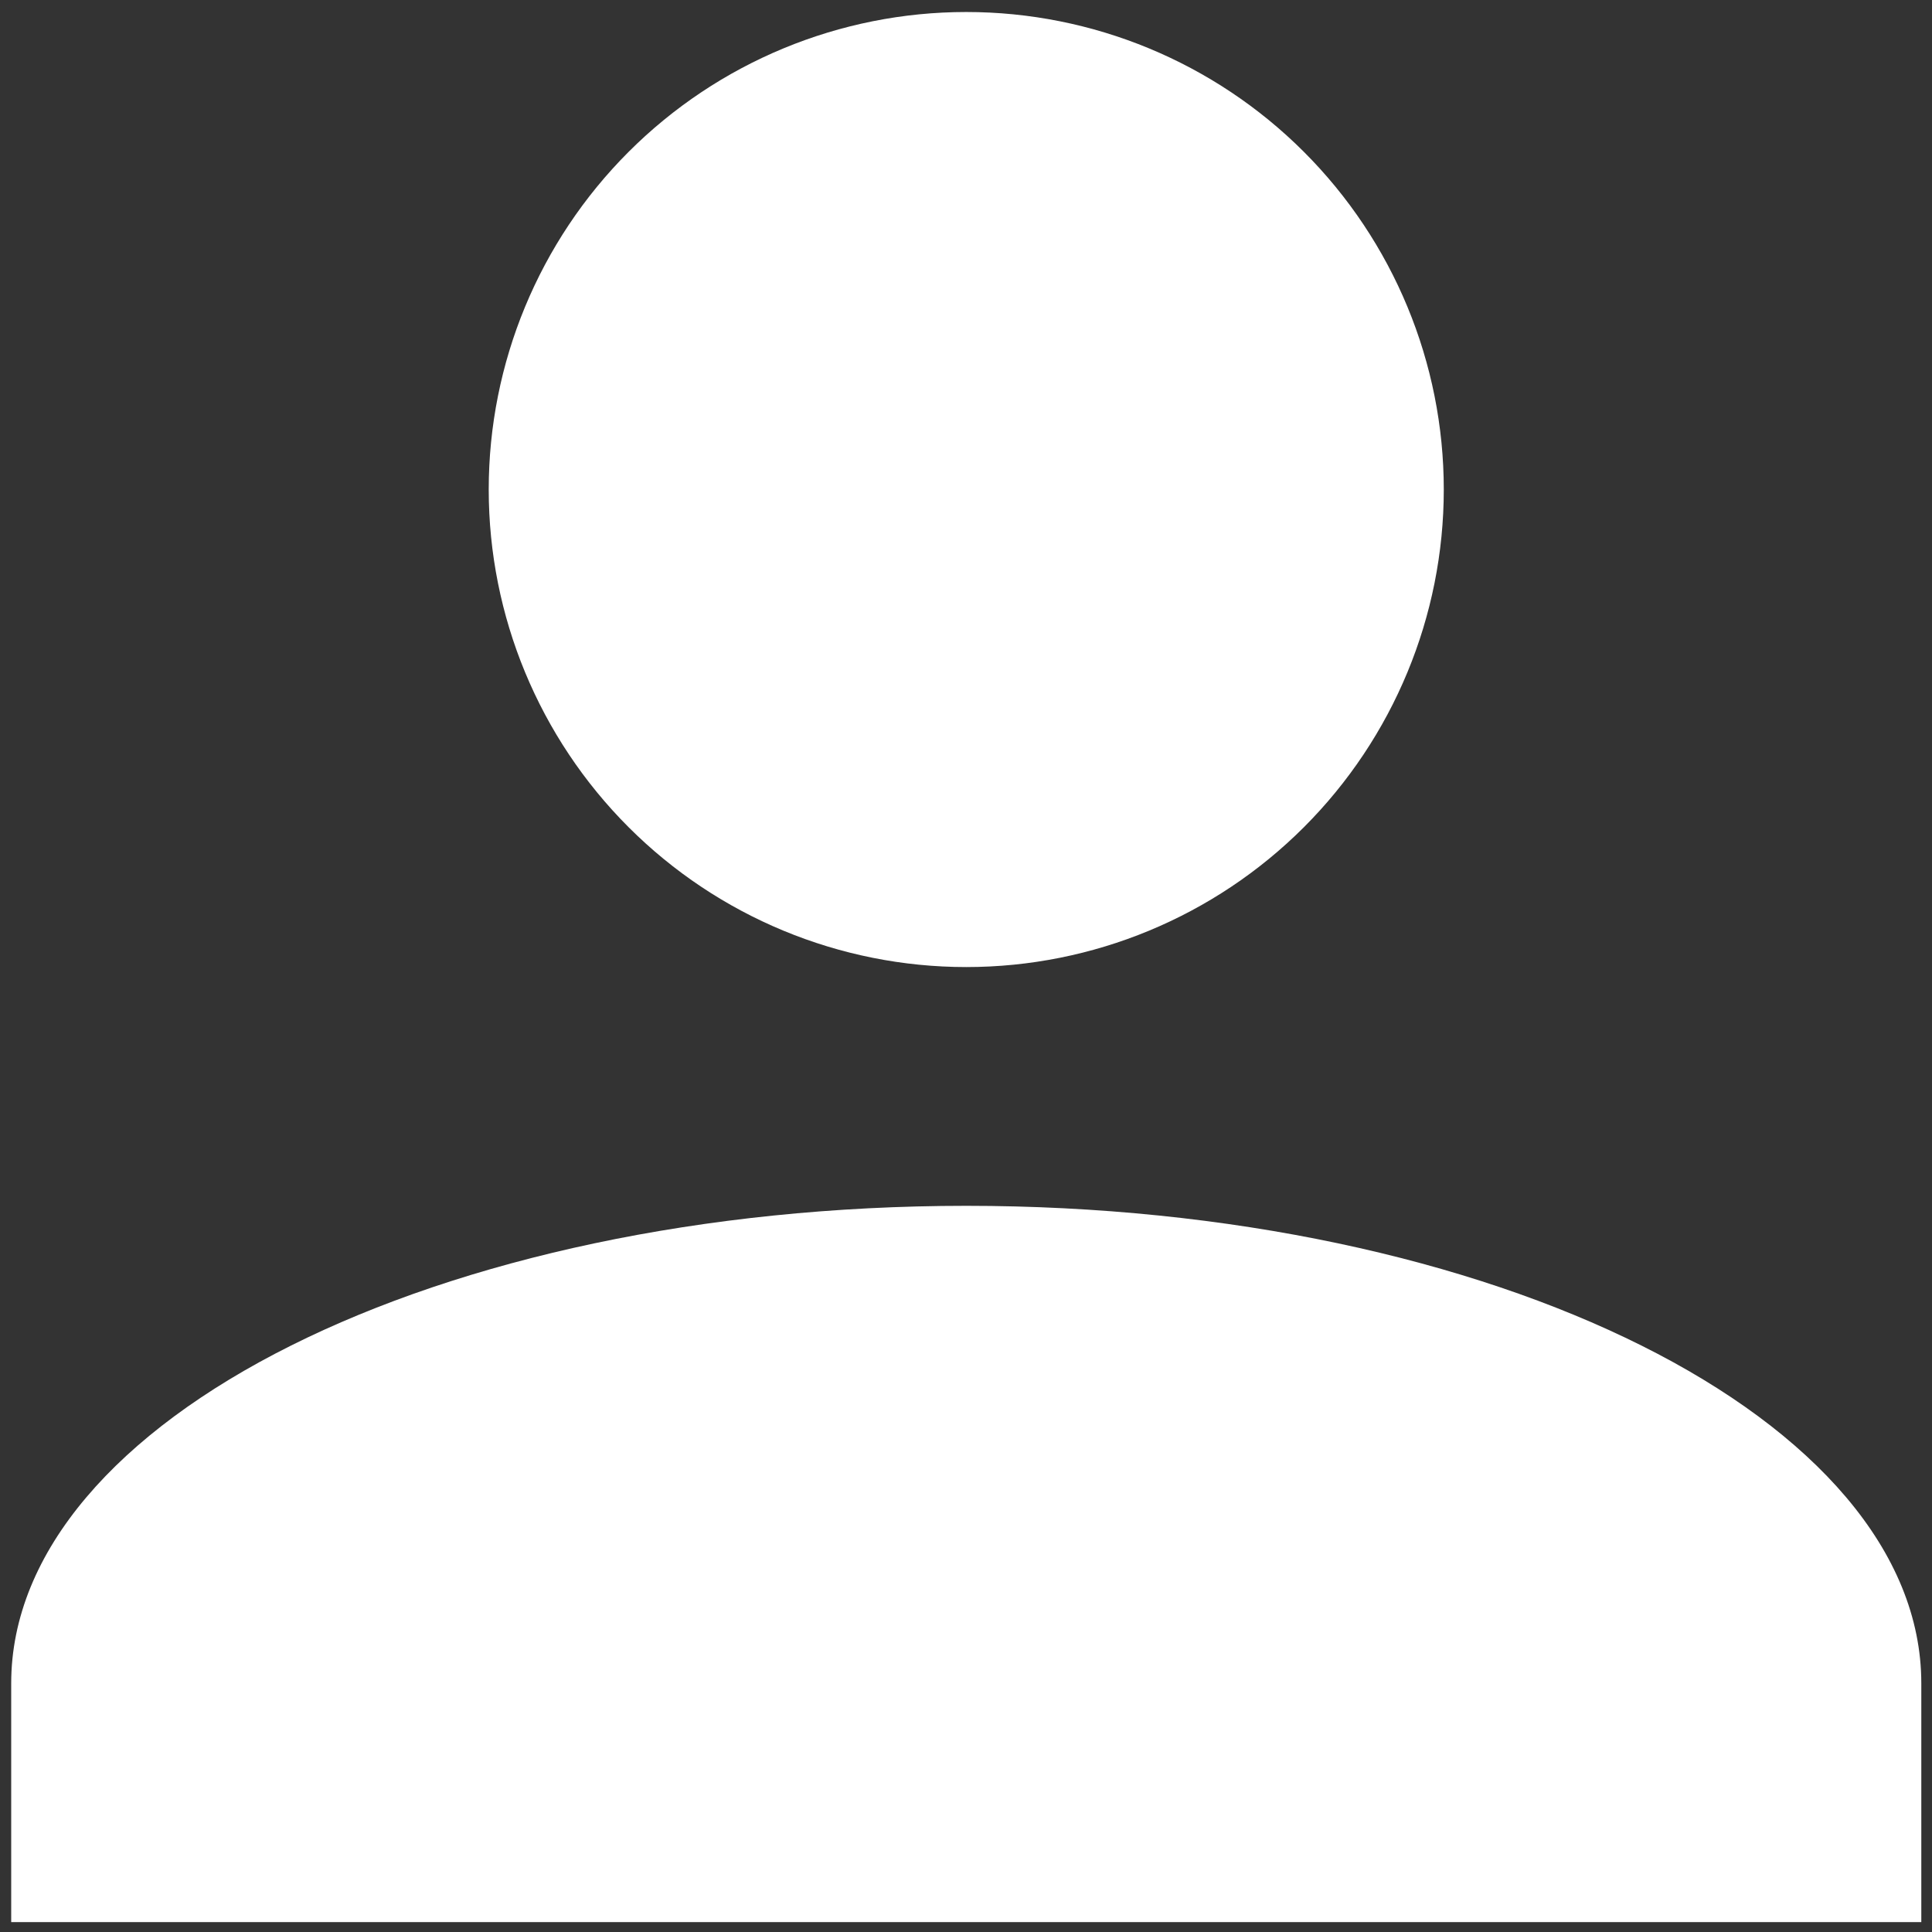 <svg width="153" height="153"  viewBox="0 0 153 153" fill="#5A3192" xmlns="http://www.w3.org/2000/svg">
<rect x="0" y="0" width="153" height="153" fill="#333333" stroke="none"/>
<path d="M76.52 0.951C86.55 0.951 96.168 4.935 103.26 12.027C110.352 19.119 114.337 28.738 114.337 38.767C114.337 48.797 110.352 58.416 103.26 65.508C96.168 72.6 86.55 76.584 76.52 76.584C66.49 76.584 56.872 72.6 49.78 65.508C42.688 58.416 38.703 48.797 38.703 38.767C38.703 28.738 42.688 19.119 49.78 12.027C56.872 4.935 66.49 0.951 76.52 0.951ZM76.52 95.492C118.307 95.492 152.153 112.415 152.153 133.309V152.217H0.887V133.309C0.887 112.415 34.733 95.492 76.52 95.492Z" fill="white"/>
</svg>
